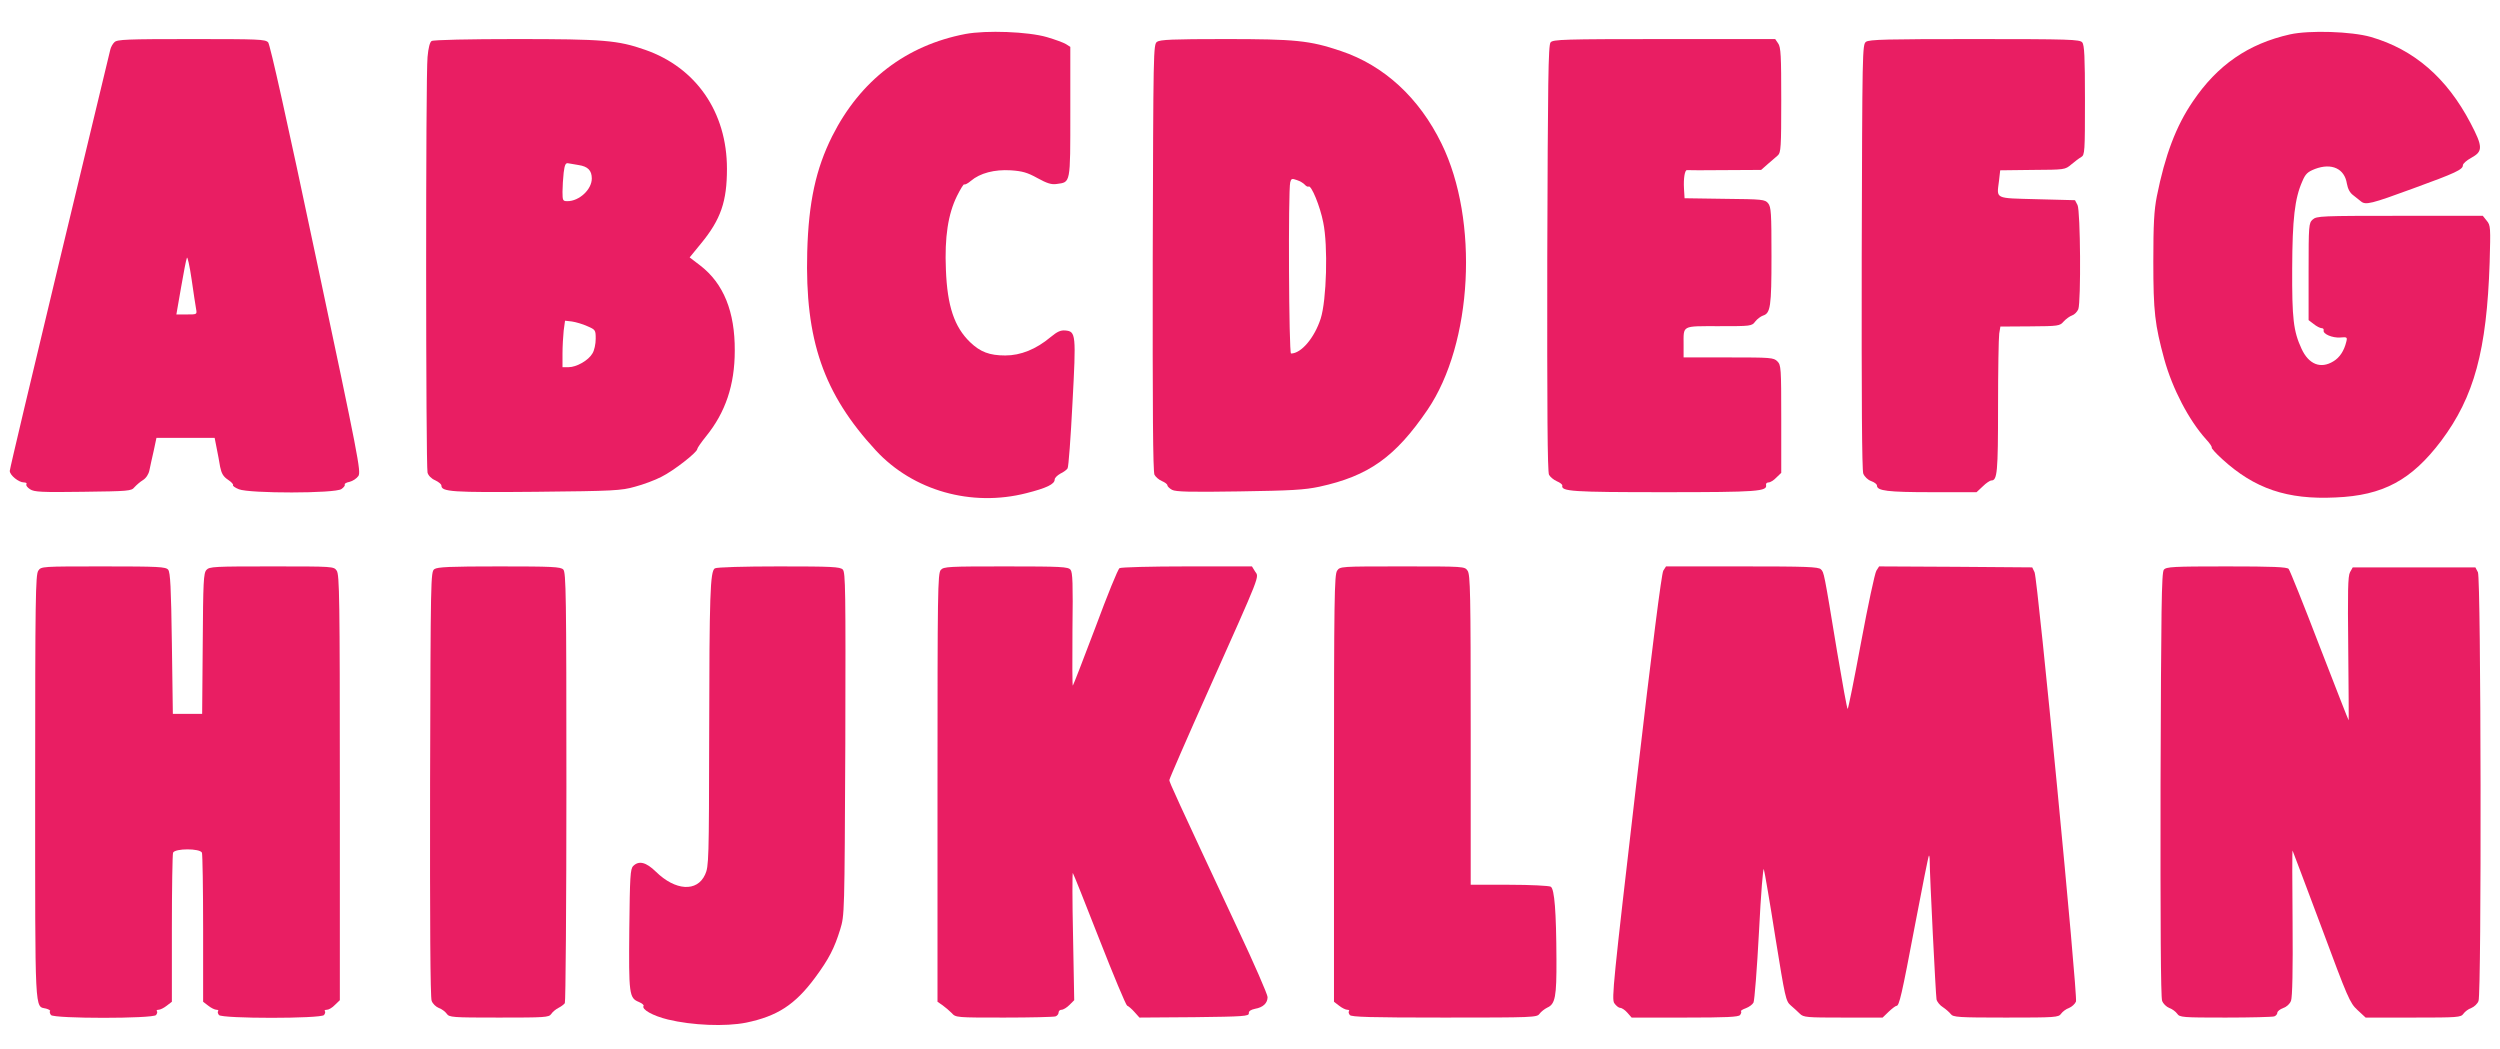 <?xml version="1.0" standalone="no"?>
<!DOCTYPE svg PUBLIC "-//W3C//DTD SVG 20010904//EN"
 "http://www.w3.org/TR/2001/REC-SVG-20010904/DTD/svg10.dtd">
<svg version="1.0" xmlns="http://www.w3.org/2000/svg"
 width="1280pt" height="537pt" viewBox="0 0 1280 537"
 preserveAspectRatio="xMidYMid meet">
<g transform="translate(0,537) scale(0.1,-0.1)"
fill="#e91e63" stroke="none">
<path d="M4943 5196 c-303 -58 -538 -237 -682 -523 -84 -168 -121 -338 -128
-593 -12 -451 83 -726 352 -1017 190 -205 488 -290 770 -218 103 26 145 46
145 70 0 8 13 21 29 30 17 8 33 20 37 27 5 7 16 157 25 333 19 355 18 368 -37
373 -24 2 -41 -6 -75 -34 -74 -62 -153 -94 -232 -94 -81 0 -128 18 -180 68
-81 78 -117 185 -124 372 -7 166 11 284 57 377 18 36 34 62 37 59 3 -3 19 5
34 18 47 40 121 59 204 54 59 -4 85 -11 137 -40 49 -27 72 -34 98 -30 72 10
70 -3 70 368 l0 334 -22 14 c-13 8 -57 24 -98 36 -96 28 -310 36 -417 16z"/>
<path d="M11725 5194 c-214 -48 -372 -157 -498 -344 -86 -126 -142 -275 -184
-485 -14 -72 -18 -140 -18 -335 0 -257 8 -322 56 -499 42 -152 126 -312 213
-409 20 -21 33 -41 30 -44 -2 -3 21 -29 53 -58 166 -152 333 -209 581 -197
244 10 389 89 541 290 169 226 233 462 248 912 5 181 5 191 -15 215 l-20 25
-425 0 c-404 0 -426 -1 -446 -19 -20 -18 -21 -28 -21 -267 l0 -248 26 -20 c15
-12 33 -21 40 -21 8 0 13 -5 11 -12 -4 -18 45 -39 85 -36 35 3 37 2 31 -22
-11 -46 -34 -81 -66 -100 -65 -40 -126 -16 -163 64 -42 91 -49 154 -48 411 1
255 13 359 52 447 16 38 27 48 65 63 85 32 151 2 163 -75 5 -27 15 -47 33 -60
14 -11 32 -25 39 -31 24 -20 52 -13 267 66 220 80 255 97 255 119 0 8 19 25
43 38 60 33 60 56 -4 178 -121 231 -289 377 -511 441 -99 28 -313 35 -413 13z"/>
<path d="M586 5154 c-9 -8 -18 -25 -21 -37 -3 -12 -120 -499 -260 -1081 -140
-583 -255 -1067 -255 -1077 0 -22 46 -59 72 -59 11 0 17 -4 13 -10 -3 -5 5
-16 19 -25 21 -14 58 -16 271 -13 233 3 248 4 263 23 10 11 29 28 44 37 16 10
29 30 33 50 4 18 13 63 22 100 l14 66 149 0 149 0 10 -51 c6 -29 14 -72 18
-97 7 -34 16 -50 40 -66 18 -12 29 -24 26 -28 -3 -3 10 -13 30 -21 54 -22 493
-22 525 1 12 8 20 19 17 23 -2 5 9 11 25 14 16 4 36 17 45 30 14 22 1 91 -216
1113 -149 706 -236 1095 -246 1107 -15 16 -47 17 -394 17 -330 0 -380 -2 -393
-16z m418 -1366 c5 -28 5 -28 -48 -28 l-53 0 24 138 c13 75 26 144 30 152 3 8
14 -41 24 -110 10 -69 20 -137 23 -152z"/>
<path d="M2210 5160 c-9 -5 -17 -35 -21 -82 -10 -92 -9 -2094 0 -2128 4 -15
20 -31 39 -39 17 -8 32 -20 32 -27 0 -32 53 -36 487 -32 396 4 434 6 504 26
42 11 104 34 136 51 61 30 183 125 183 142 0 5 20 34 45 65 99 122 147 262
147 439 1 199 -57 343 -176 435 l-55 42 58 71 c102 124 133 216 133 383 0 290
-158 518 -419 609 -140 49 -213 55 -662 55 -236 0 -422 -4 -431 -10z m752
-635 c48 -7 68 -28 68 -69 0 -56 -64 -116 -125 -116 -23 0 -25 3 -25 48 0 26
3 70 6 98 5 40 10 51 23 48 9 -1 33 -6 53 -9z m45 -825 c42 -18 43 -20 43 -65
0 -26 -7 -60 -17 -75 -20 -35 -81 -70 -122 -70 l-31 0 0 68 c0 37 3 90 6 119
l7 51 35 -4 c20 -3 55 -13 79 -24z"/>
<path d="M5924 5156 c-19 -14 -19 -39 -22 -1106 -1 -774 1 -1097 9 -1111 6
-11 23 -26 38 -32 16 -7 28 -16 28 -22 0 -5 11 -16 24 -23 19 -10 92 -12 344
-8 269 4 334 8 410 24 253 55 389 152 554 394 231 340 264 970 72 1362 -115
236 -295 401 -516 475 -160 54 -233 61 -594 61 -267 0 -331 -3 -347 -14z m757
-732 c6 -7 15 -12 19 -9 14 8 59 -101 75 -184 25 -120 17 -398 -13 -492 -32
-99 -100 -179 -152 -179 -11 0 -15 836 -4 877 5 19 9 20 34 11 16 -5 34 -16
41 -24z"/>
<path d="M7939 5153 c-12 -13 -14 -200 -17 -1105 -1 -772 1 -1095 9 -1109 6
-11 24 -26 40 -33 17 -7 29 -17 28 -22 -7 -30 49 -34 521 -34 484 0 530 4 522
38 -1 7 5 12 13 12 9 0 27 11 40 25 l25 24 0 276 c0 262 -1 276 -20 295 -19
19 -33 20 -250 20 l-230 0 0 64 c0 102 -12 96 180 96 165 0 169 0 187 24 10
13 28 26 39 30 39 12 44 45 44 305 0 222 -2 251 -17 270 -17 20 -28 21 -223
23 l-205 3 -3 49 c-3 53 4 97 16 95 4 -1 91 -1 193 0 l186 1 34 30 c19 17 42
37 52 45 15 14 17 40 17 283 0 226 -2 271 -16 290 l-15 22 -568 0 c-517 0
-570 -2 -582 -17z"/>
<path d="M9554 5156 c-19 -14 -19 -39 -22 -1099 -1 -724 1 -1094 8 -1112 6
-15 23 -32 40 -38 17 -6 30 -16 30 -23 0 -27 54 -34 281 -34 l229 0 32 30 c17
17 37 30 44 30 30 0 34 42 34 377 0 186 3 354 6 375 l6 36 152 1 c146 1 152 2
172 25 12 13 31 27 43 31 12 4 26 18 32 32 14 39 11 503 -4 533 l-13 25 -194
5 c-221 6 -207 -1 -195 95 l6 53 166 2 c165 1 166 1 198 28 18 15 40 32 51 38
18 11 19 26 19 291 0 223 -3 283 -14 296 -12 15 -63 17 -550 17 -448 0 -540
-2 -557 -14z"/>
<path d="M196 2448 c-14 -20 -16 -142 -16 -1108 0 -1184 -3 -1120 56 -1134 14
-4 24 -10 20 -13 -3 -3 -1 -12 5 -20 17 -19 521 -19 538 0 6 8 8 17 4 20 -3 4
1 7 9 7 8 0 27 9 42 21 l26 20 0 374 c0 205 3 380 6 389 9 23 139 23 148 0 3
-9 6 -184 6 -389 l0 -374 26 -20 c15 -12 34 -21 42 -21 8 0 12 -3 9 -7 -4 -3
-2 -12 4 -20 17 -19 521 -19 538 0 6 8 8 17 4 20 -3 4 1 7 11 7 9 0 28 11 41
25 l25 24 0 1088 c0 969 -2 1091 -16 1111 -15 22 -16 22 -333 22 -294 0 -319
-1 -334 -18 -15 -16 -17 -61 -19 -378 l-3 -359 -75 0 -75 0 -5 361 c-4 286 -8
364 -19 377 -12 15 -48 17 -332 17 -317 0 -318 0 -333 -22z"/>
<path d="M2224 2456 c-19 -14 -19 -39 -22 -1099 -1 -705 1 -1094 8 -1111 5
-15 22 -31 37 -37 15 -5 33 -19 40 -29 13 -19 28 -20 268 -20 235 0 255 1 267
18 7 11 24 25 38 32 14 7 28 18 32 24 4 6 8 505 8 1108 0 984 -2 1098 -16
1112 -13 14 -57 16 -328 16 -254 0 -316 -3 -332 -14z"/>
<path d="M3660 2460 c-24 -15 -28 -134 -29 -850 -1 -645 -2 -677 -21 -718 -41
-90 -152 -83 -252 15 -50 49 -87 58 -116 29 -15 -15 -17 -53 -20 -323 -3 -333
-1 -353 49 -373 16 -7 27 -16 24 -20 -11 -18 47 -51 125 -70 124 -30 294 -37
400 -16 159 33 250 91 353 230 71 96 99 151 129 248 22 73 22 73 26 949 2 795
1 878 -13 893 -14 14 -55 16 -328 16 -176 0 -318 -4 -327 -10z"/>
<path d="M4817 2452 c-16 -17 -17 -109 -17 -1115 l0 -1096 26 -18 c14 -10 35
-28 47 -40 20 -23 24 -23 268 -23 136 0 254 3 263 6 9 3 16 12 16 20 0 8 7 14
15 14 9 0 27 11 41 25 l24 24 -6 328 c-4 180 -4 326 -1 323 3 -3 64 -156 136
-340 72 -184 136 -337 142 -339 6 -2 23 -16 37 -32 l26 -29 280 2 c255 3 281
5 280 20 -1 11 9 18 32 23 41 7 64 29 64 60 0 13 -69 172 -154 352 -317 678
-349 748 -349 759 0 6 90 213 201 461 272 609 259 576 238 607 l-16 26 -333 0
c-182 0 -338 -4 -345 -9 -8 -4 -63 -140 -123 -302 -61 -161 -113 -296 -116
-299 -3 -3 -3 126 -2 286 3 236 1 294 -10 307 -12 15 -47 17 -331 17 -294 0
-318 -1 -333 -18z"/>
<path d="M6846 2448 c-14 -20 -16 -142 -16 -1114 l0 -1093 26 -20 c15 -12 34
-21 42 -21 8 0 12 -3 9 -7 -4 -3 -2 -12 4 -20 9 -10 101 -13 485 -13 456 0
473 1 486 19 8 11 26 25 40 32 41 18 48 56 47 248 -1 244 -10 359 -29 371 -8
5 -104 10 -212 10 l-198 0 0 793 c0 701 -2 795 -16 815 -15 22 -16 22 -334 22
-318 0 -319 0 -334 -22z"/>
<path d="M8516 2448 c-9 -16 -55 -375 -140 -1107 -116 -998 -125 -1086 -111
-1107 9 -13 22 -24 30 -24 8 0 25 -11 37 -25 l22 -25 272 0 c215 0 274 3 283
13 6 8 8 16 5 19 -3 3 8 10 25 16 16 6 34 19 39 29 5 10 18 173 28 362 10 197
21 334 25 320 4 -13 31 -170 59 -349 50 -309 53 -326 79 -348 14 -12 35 -31
46 -42 19 -19 35 -20 223 -20 l201 0 31 30 c17 16 35 30 40 30 14 0 26 50 96
420 36 189 67 346 70 349 2 2 4 -9 4 -25 0 -73 31 -691 35 -711 3 -13 18 -31
33 -40 15 -10 33 -26 40 -35 12 -16 37 -18 282 -18 255 0 270 1 283 20 7 10
25 24 40 29 15 6 31 21 36 33 10 29 -196 2162 -212 2198 l-12 25 -392 3 -392
2 -14 -22 c-8 -13 -43 -177 -78 -365 -35 -189 -66 -343 -69 -343 -3 0 -27 132
-54 293 -68 413 -67 406 -83 422 -12 13 -76 15 -403 15 l-390 0 -14 -22z"/>
<path d="M11079 2453 c-12 -13 -14 -199 -17 -1098 -1 -704 1 -1092 8 -1109 5
-15 22 -31 37 -37 15 -5 33 -19 40 -29 13 -19 27 -20 248 -20 128 0 240 3 249
6 9 3 16 12 16 19 0 7 14 18 30 24 18 6 34 21 40 37 7 17 10 162 8 400 -2 205
-2 371 0 369 1 -1 67 -177 147 -390 136 -366 146 -390 185 -426 l42 -39 243 0
c231 0 245 1 258 20 7 10 25 24 40 29 15 6 32 22 37 36 16 42 13 2163 -3 2195
l-13 25 -314 0 -314 0 -14 -25 c-11 -20 -12 -98 -9 -393 2 -202 3 -366 2 -365
-2 2 -69 174 -150 383 -80 209 -151 385 -157 392 -8 10 -81 13 -318 13 -274 0
-309 -2 -321 -17z"/>
</g>
</svg>

